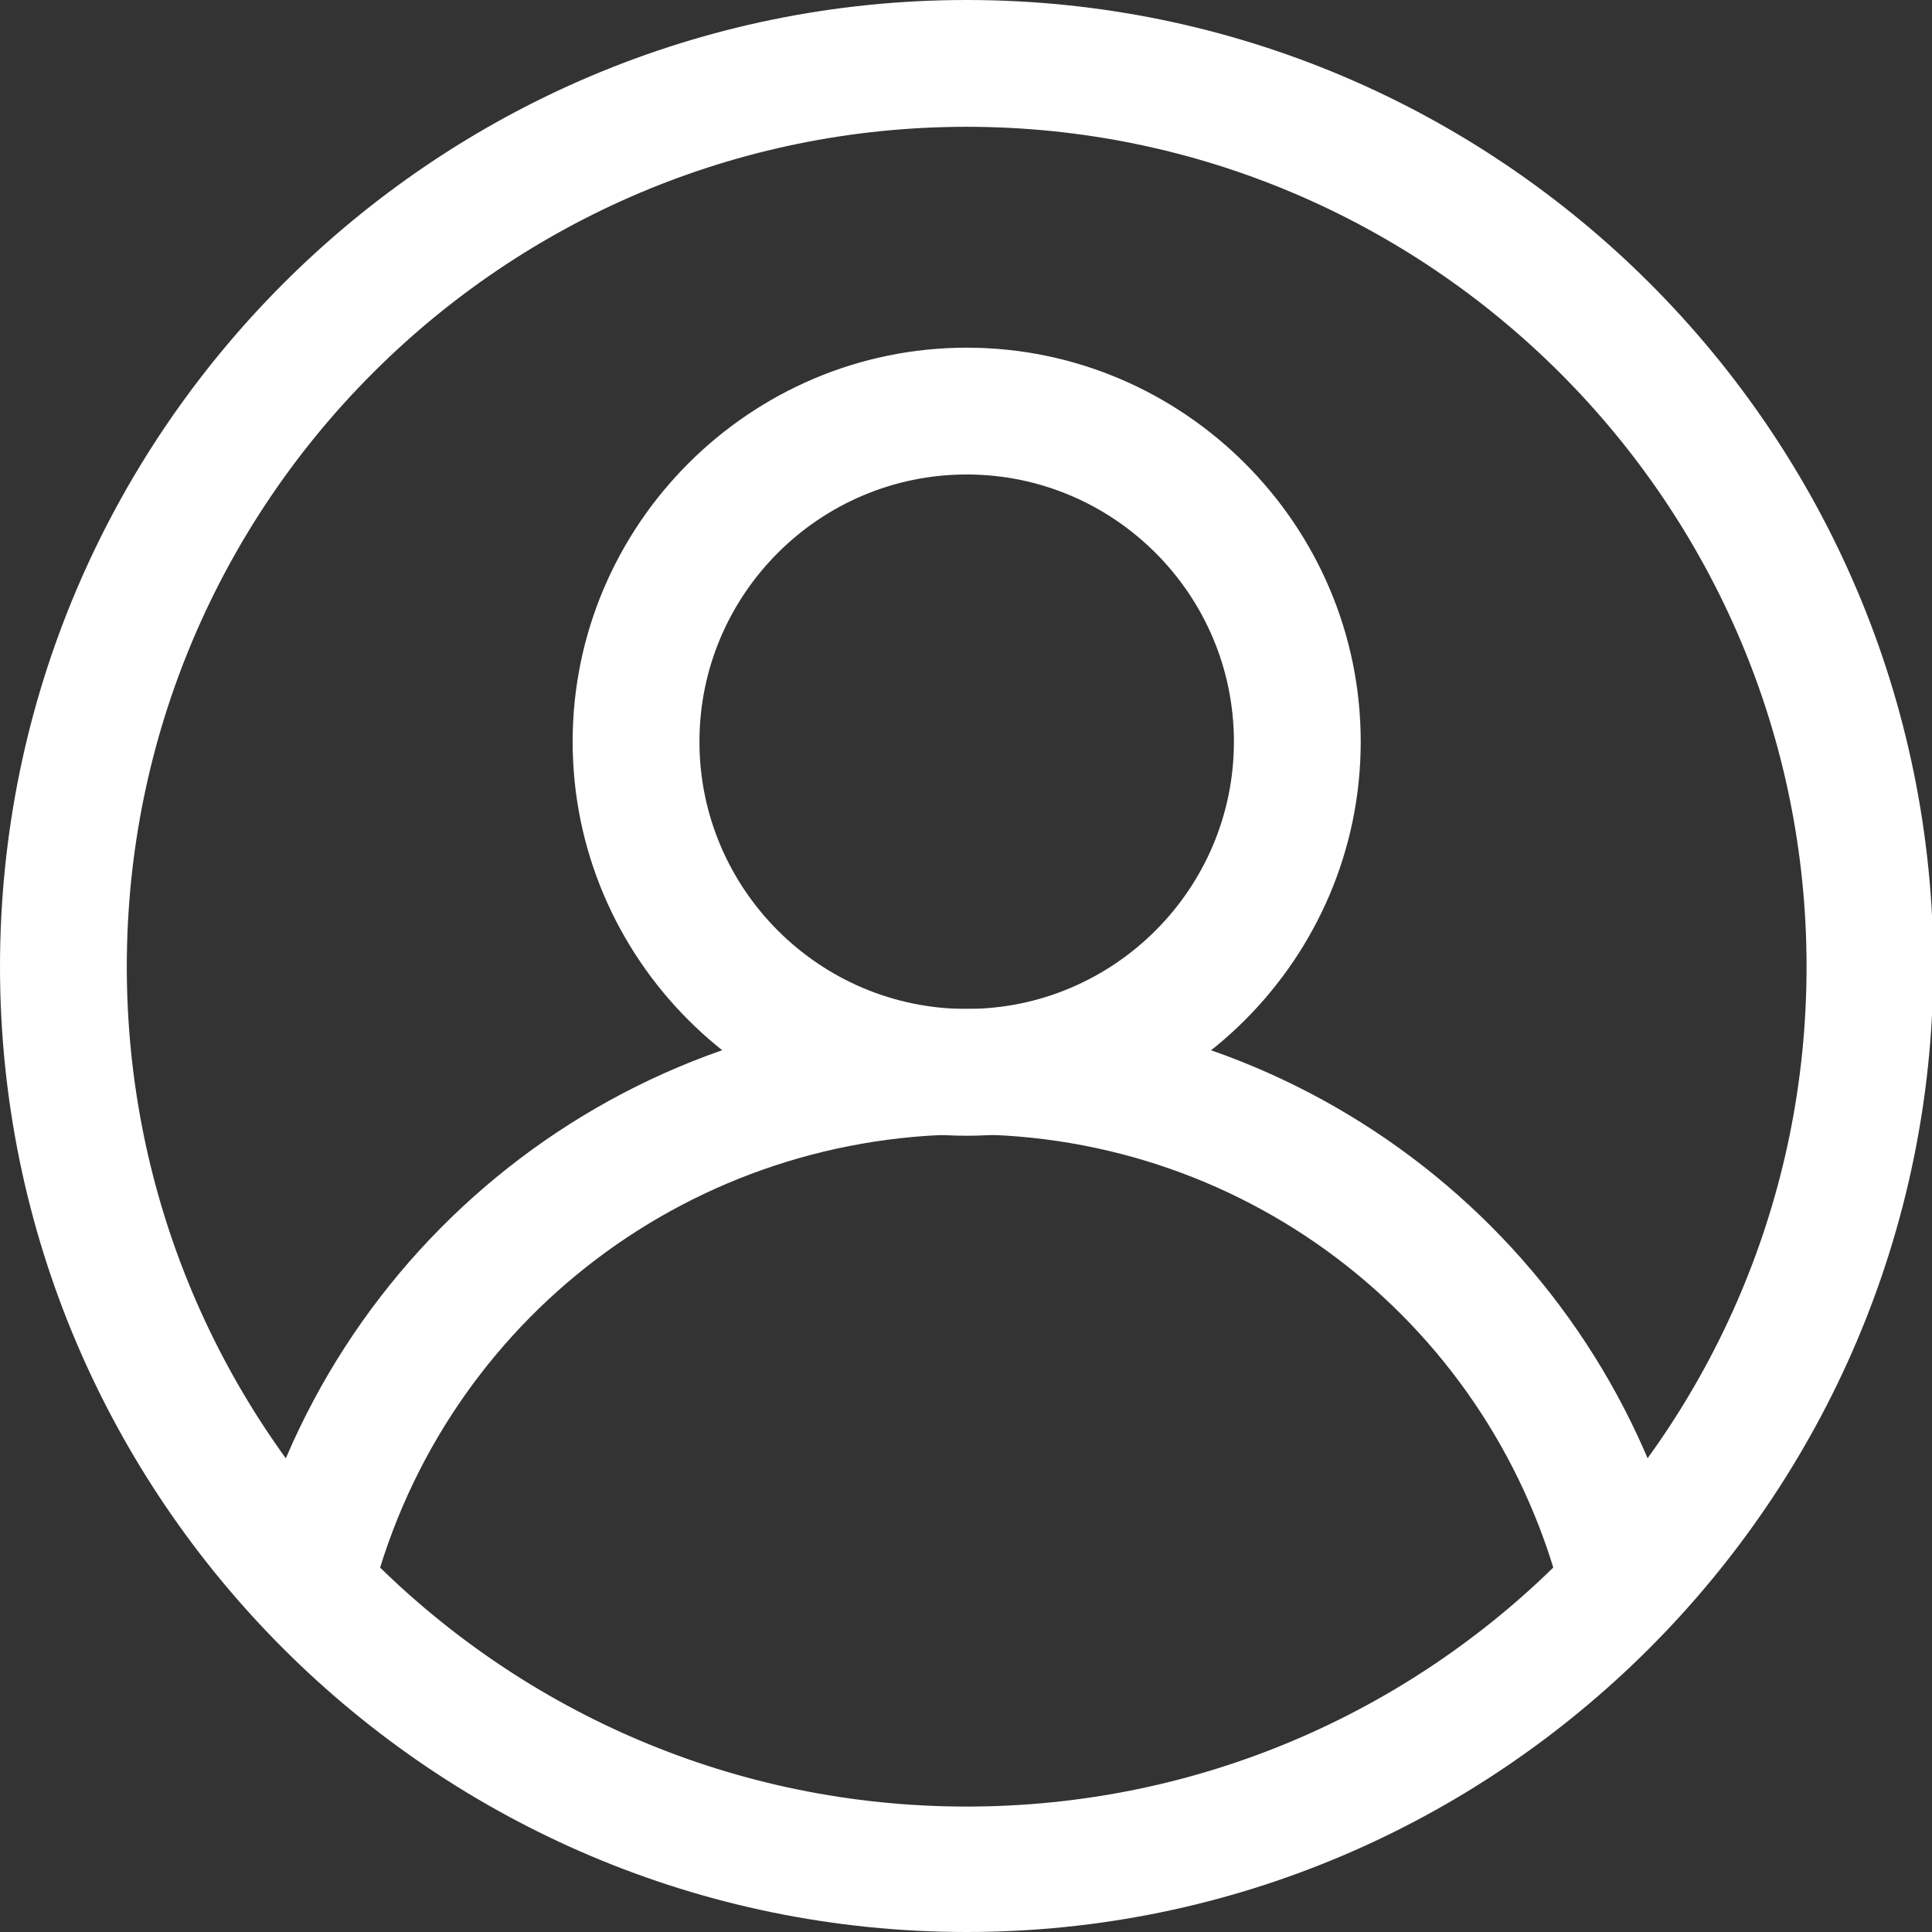 <?xml version="1.0" encoding="utf-8"?>
<!-- Generator: Adobe Illustrator 21.0.2, SVG Export Plug-In . SVG Version: 6.00 Build 0)  -->
<svg version="1.1" id="Layer_1" xmlns="http://www.w3.org/2000/svg" xmlns:xlink="http://www.w3.org/1999/xlink" x="0px" y="0px"
	 viewBox="0 0 141.7 141.7" style="enable-background:new 0 0 141.7 141.7;" xml:space="preserve">
<rect x="0" y="0" width="141.7" height="141.7" fill="#333333" stroke="none"/>
<style type="text/css">
	.st0{fill:#FFFFFF;}
</style>
<g>
	<path class="st0" d="M70.9,141.7C31.8,141.7,0,109.9,0,70.9C0,31.8,31.8,0,70.9,0c39.1,0,70.9,31.8,70.9,70.9
		C141.7,109.9,109.9,141.7,70.9,141.7z M70.9,9.3c-34,0-61.6,27.6-61.6,61.6c0,34,27.6,61.6,61.6,61.6c34,0,61.6-27.6,61.6-61.6
		C132.5,36.9,104.8,9.3,70.9,9.3z"/>
	<path class="st0" d="M70.9,83.3c-15.9,0-28.9-13-28.9-28.9s13-28.9,28.9-28.9s28.9,13,28.9,28.9S86.8,83.3,70.9,83.3z M70.9,34.8
		c-10.8,0-19.6,8.8-19.6,19.6s8.8,19.6,19.6,19.6c10.8,0,19.6-8.8,19.6-19.6S81.7,34.8,70.9,34.8z"/>
	<path class="st0" d="M27.1,117.8l-9-2.2C24,91.2,45.7,74,70.9,74c25,0,46.7,17,52.7,41.2l-9,2.2c-5-20.1-22.9-34.2-43.7-34.2
		C50,83.3,32,97.5,27.1,117.8z"/>
</g>
</svg>
